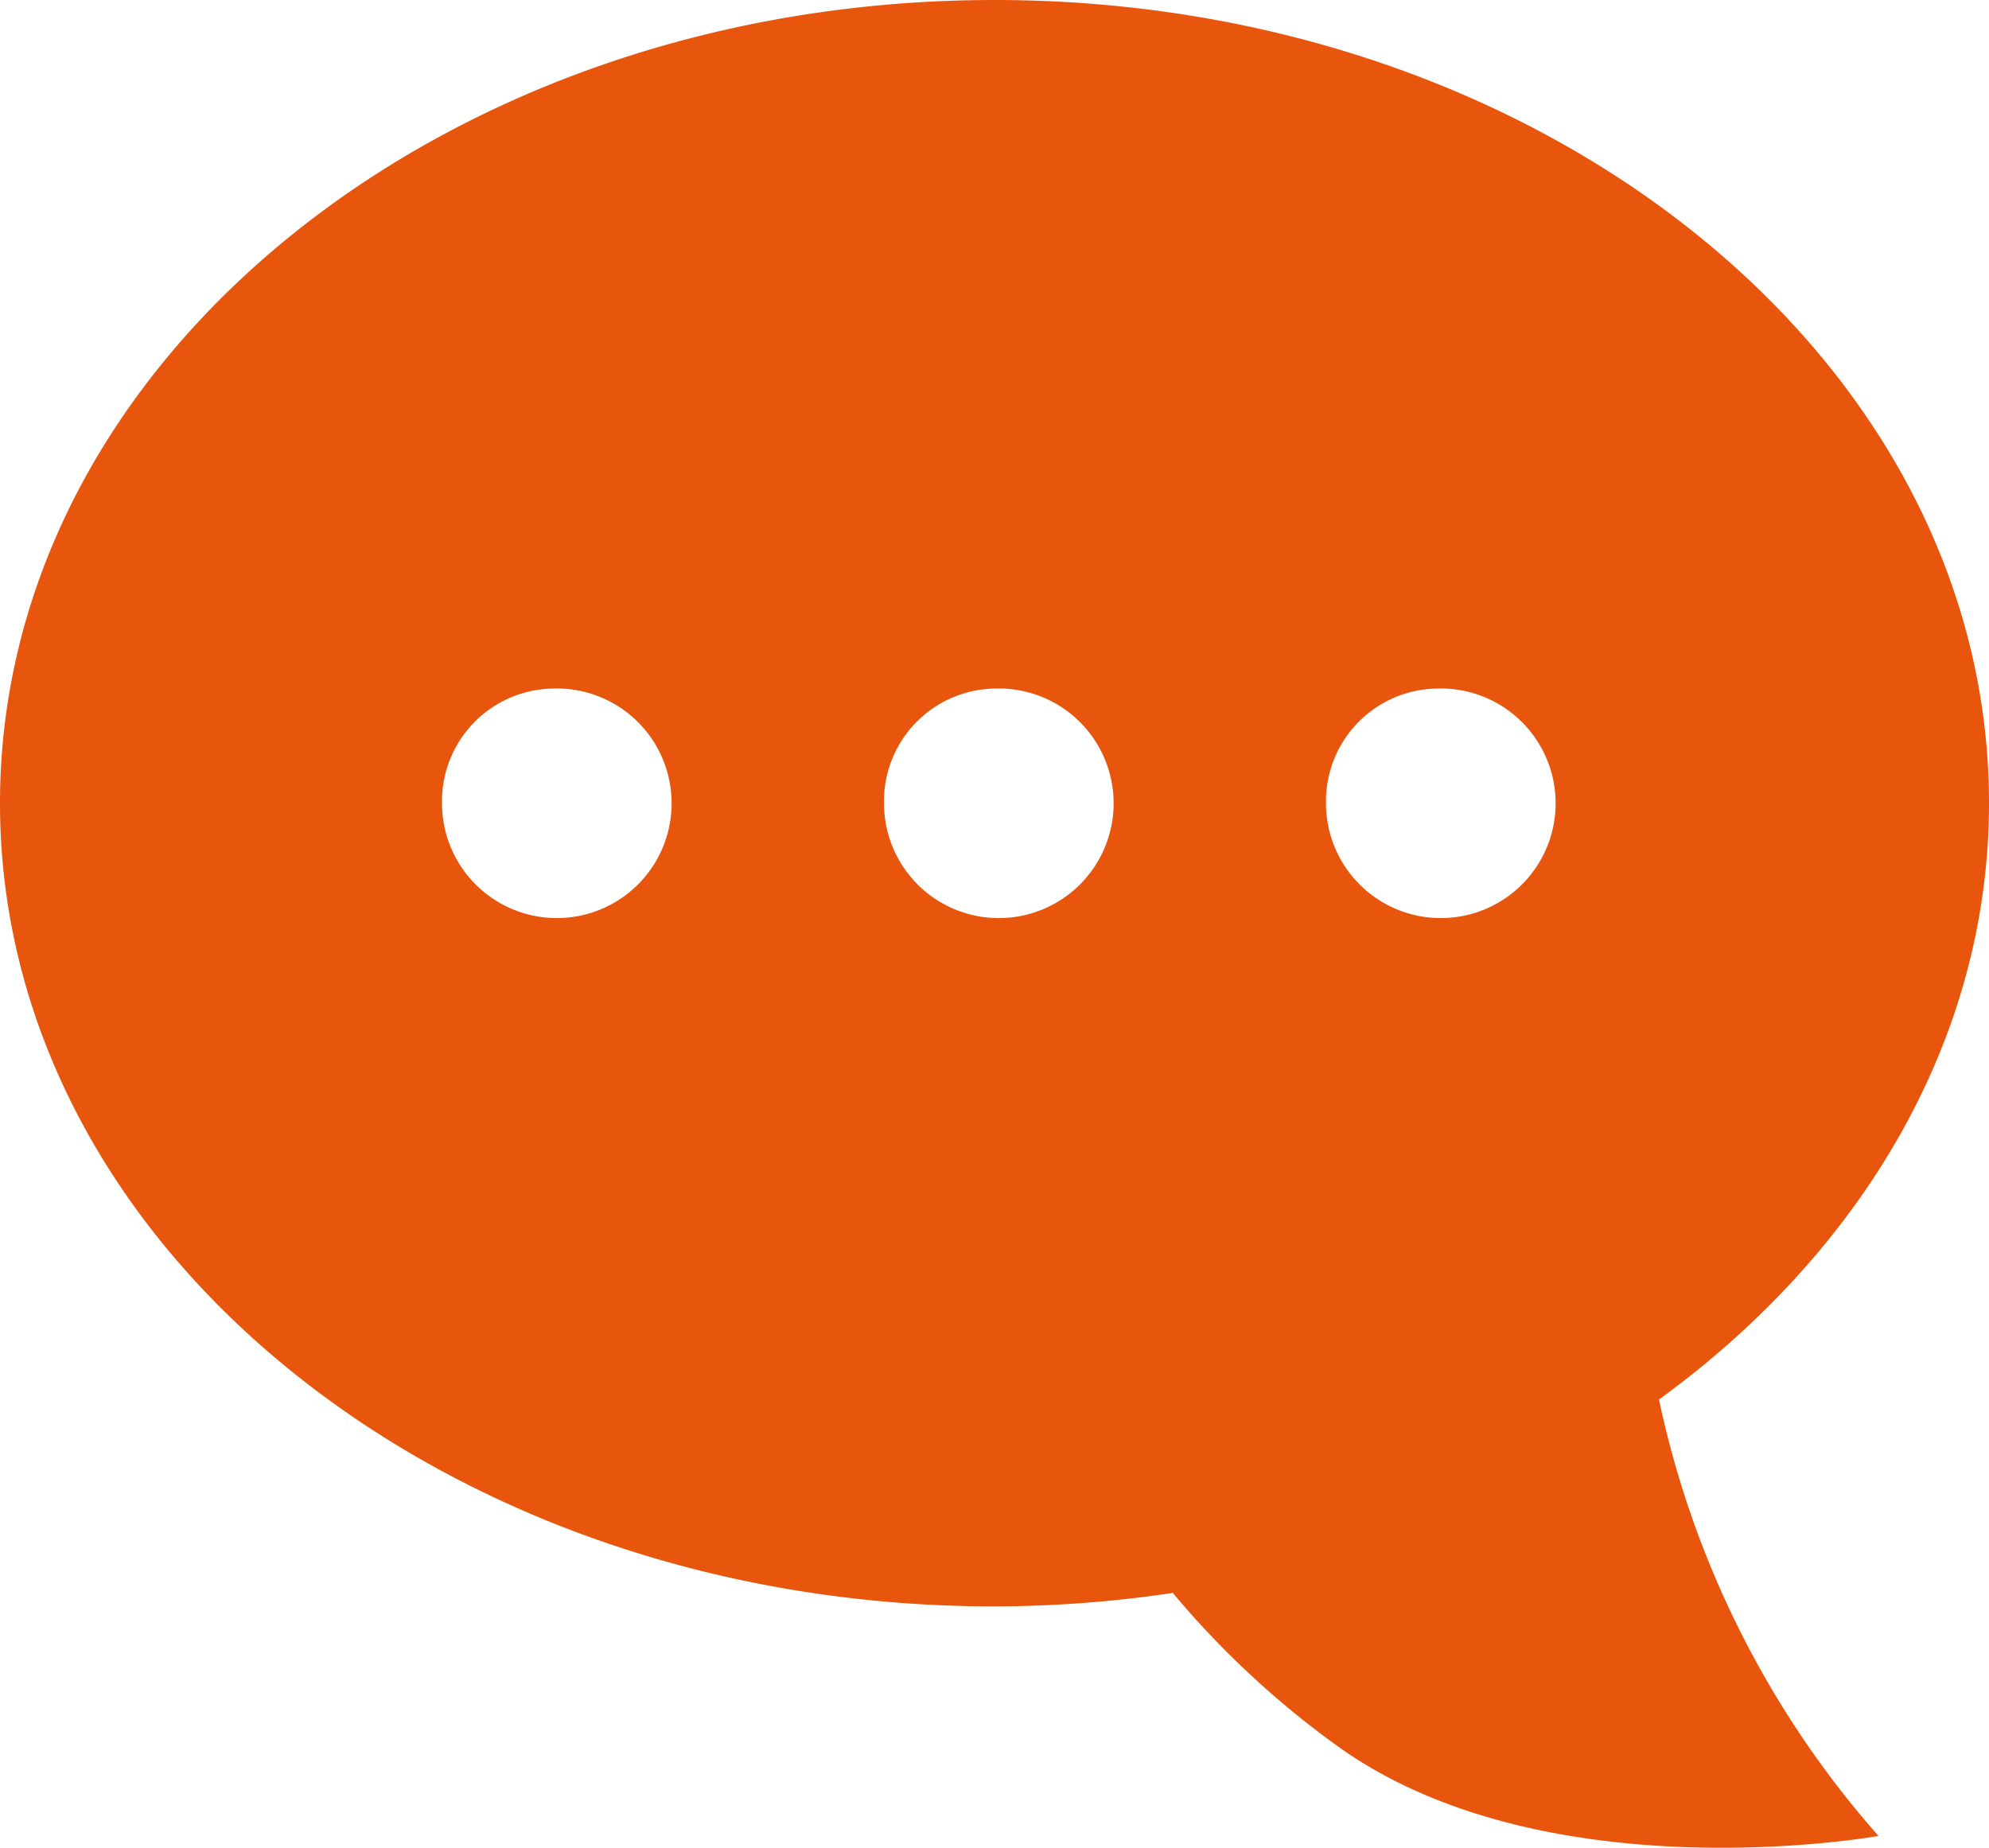 <svg xmlns="http://www.w3.org/2000/svg" width="72" height="66.895" viewBox="0 0 72 66.895"><path d="M75,67.156a44.271,44.271,0,0,0,6.454-.489,32.586,32.586,0,0,0,5.781,5.415C94.769,77.668,107,75.466,107,75.466a34.729,34.729,0,0,1-7.946-15.8C106.372,54.345,111,46.656,111,38.078,111,22.022,94.882,9,75,9S39,22.022,39,38.078,55.118,67.156,75,67.156ZM91,33.928a4.156,4.156,0,1,1-4,4.15A4.076,4.076,0,0,1,91,33.928Zm-16,0a4.156,4.156,0,1,1-4,4.15A4.076,4.076,0,0,1,75,33.928Zm-16,0a4.156,4.156,0,1,1-4,4.15A4.079,4.079,0,0,1,59,33.928Z" transform="translate(-39 -9)" fill="#e8550d" fill-rule="evenodd"/></svg>